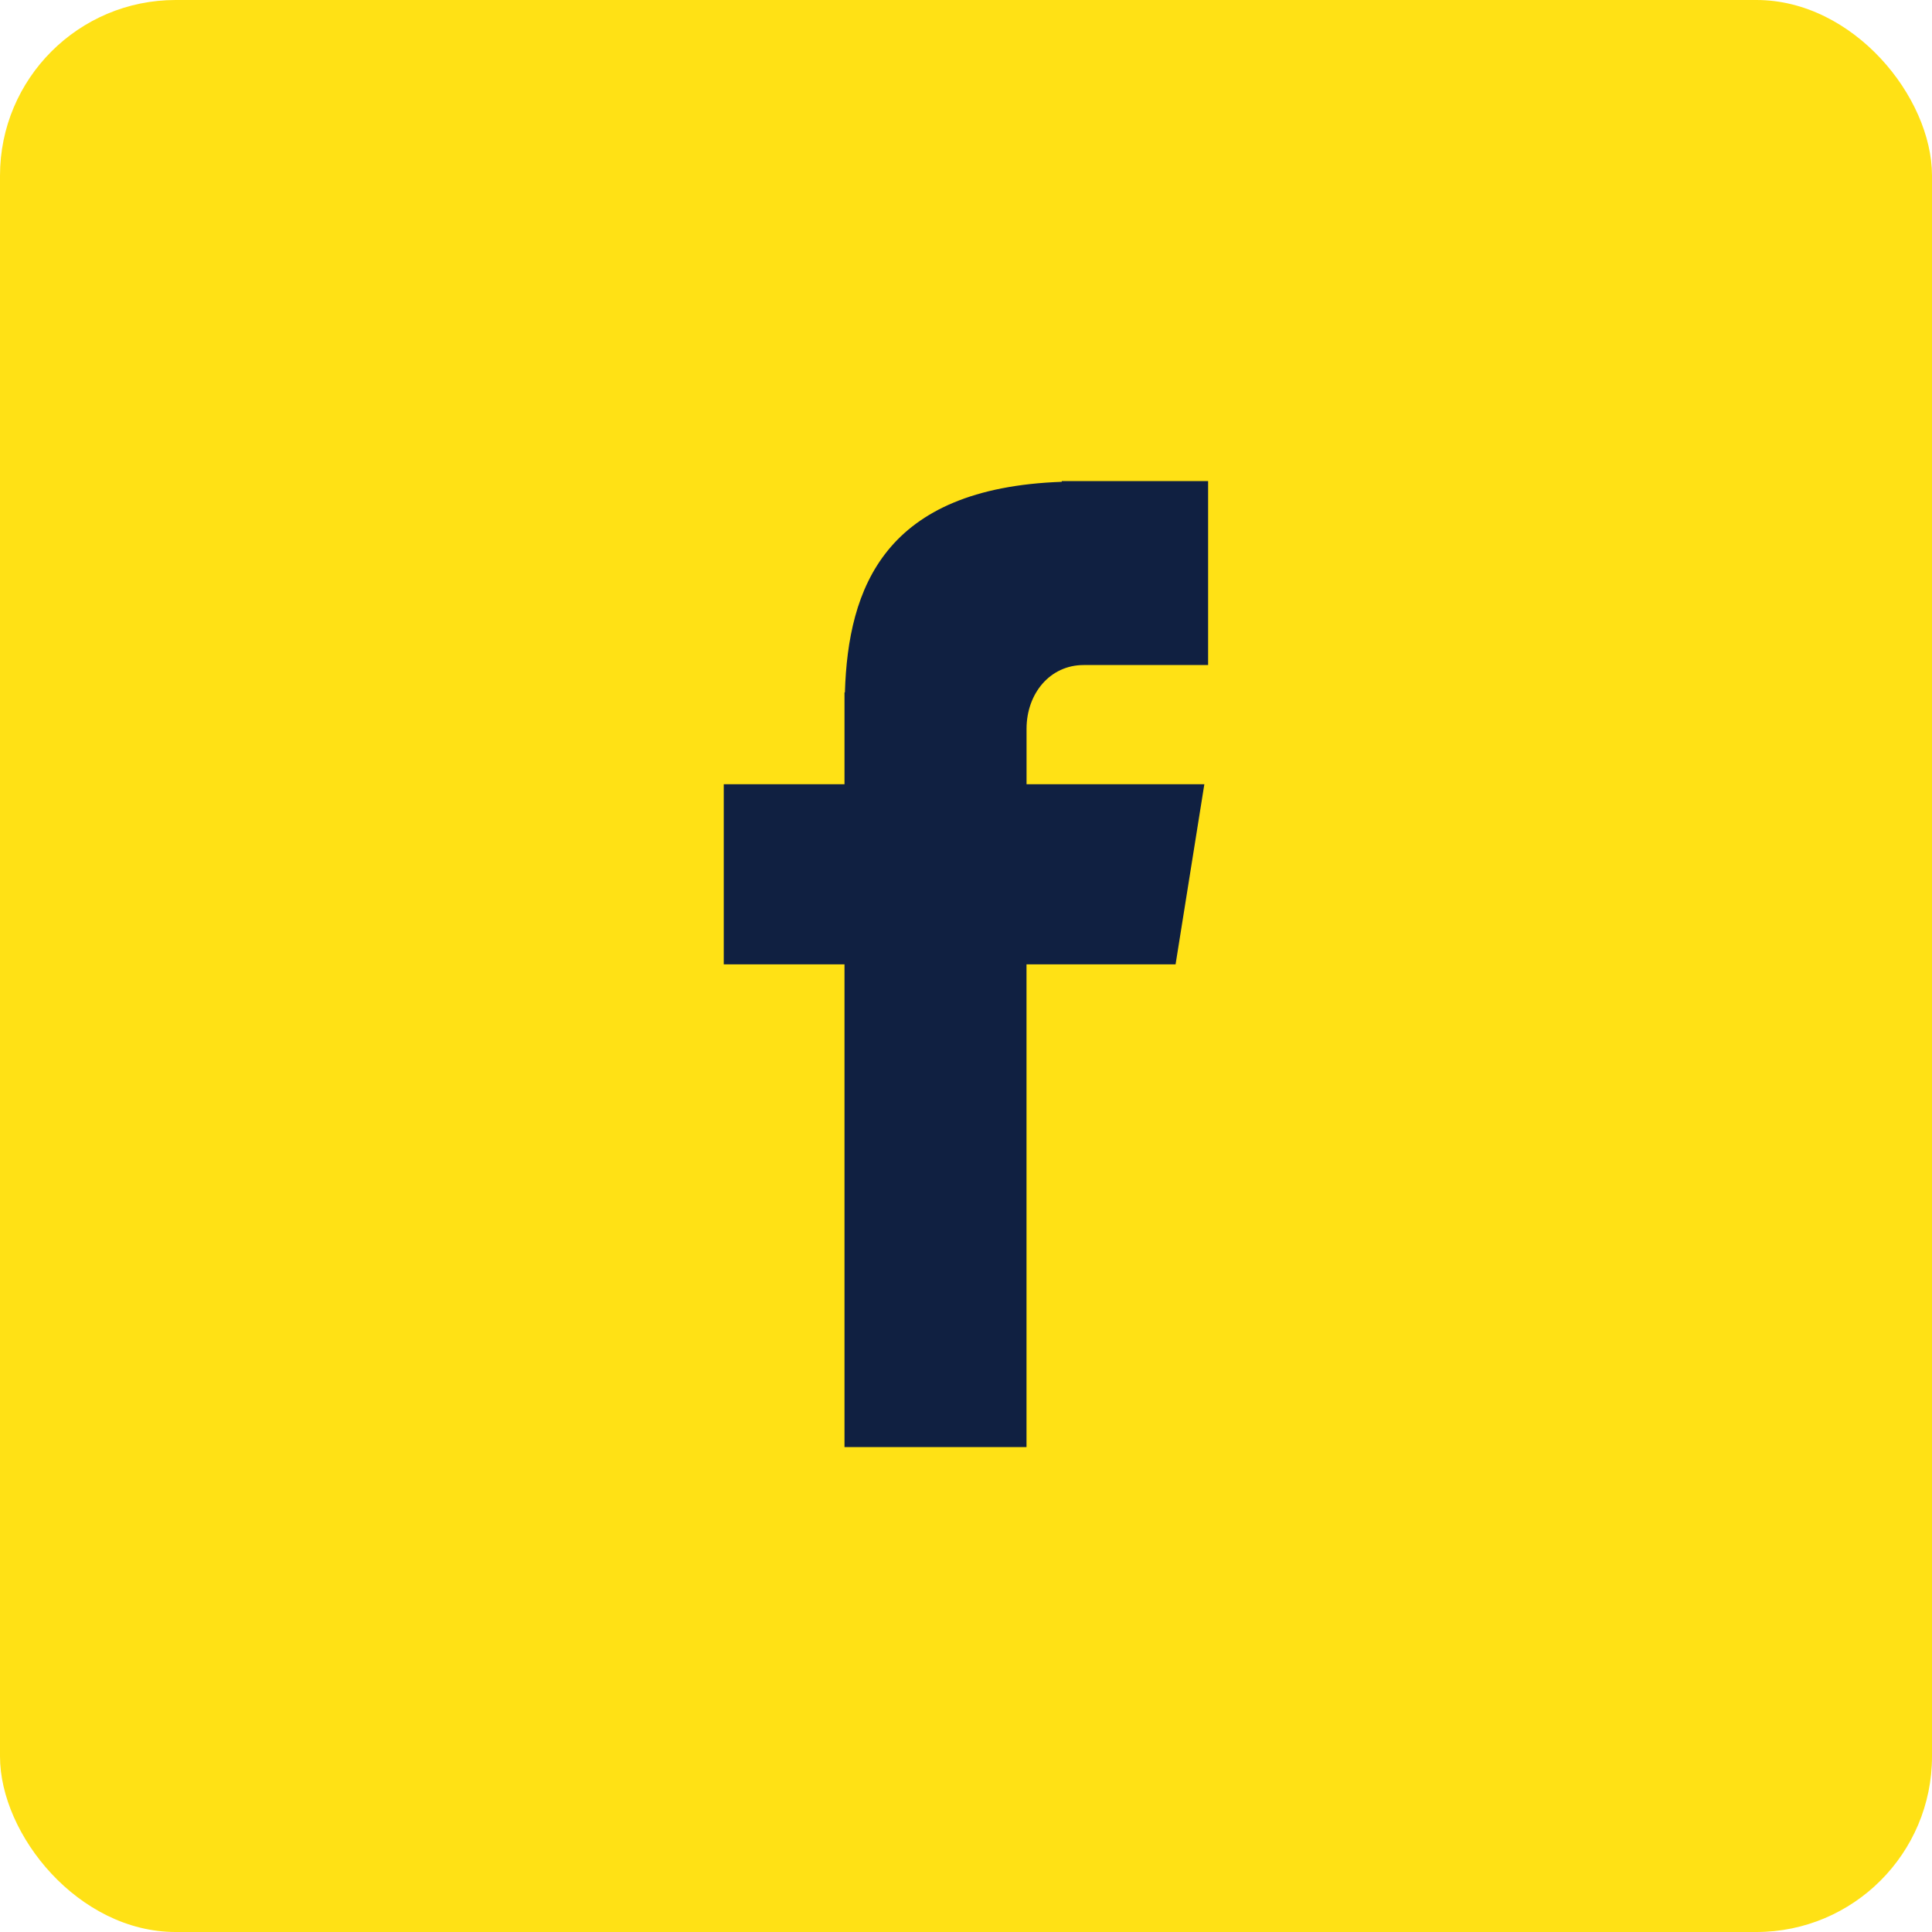 <svg width="44" height="44" viewBox="0 0 44 44" fill="none" xmlns="http://www.w3.org/2000/svg">
<path d="M22 0C34.151 0 44 9.85 44 22C44 34.151 34.151 44 22 44C9.849 44 0 34.151 0 22C0 9.85 9.849 0 22 0Z" fill="#FFE115"/>
<rect width="44" height="44" rx="4" fill="#FFE115"/>
<path d="M24.678 15.146H27.514V10.957H24.181V10.973C20.142 11.116 19.315 13.386 19.242 15.77H19.233V17.861H16.483V21.963H19.233V32.957H23.378V21.963H26.773L27.428 17.861H23.379V16.598C23.379 15.792 23.915 15.146 24.678 15.146Z" fill="#102041"/>
</svg>

